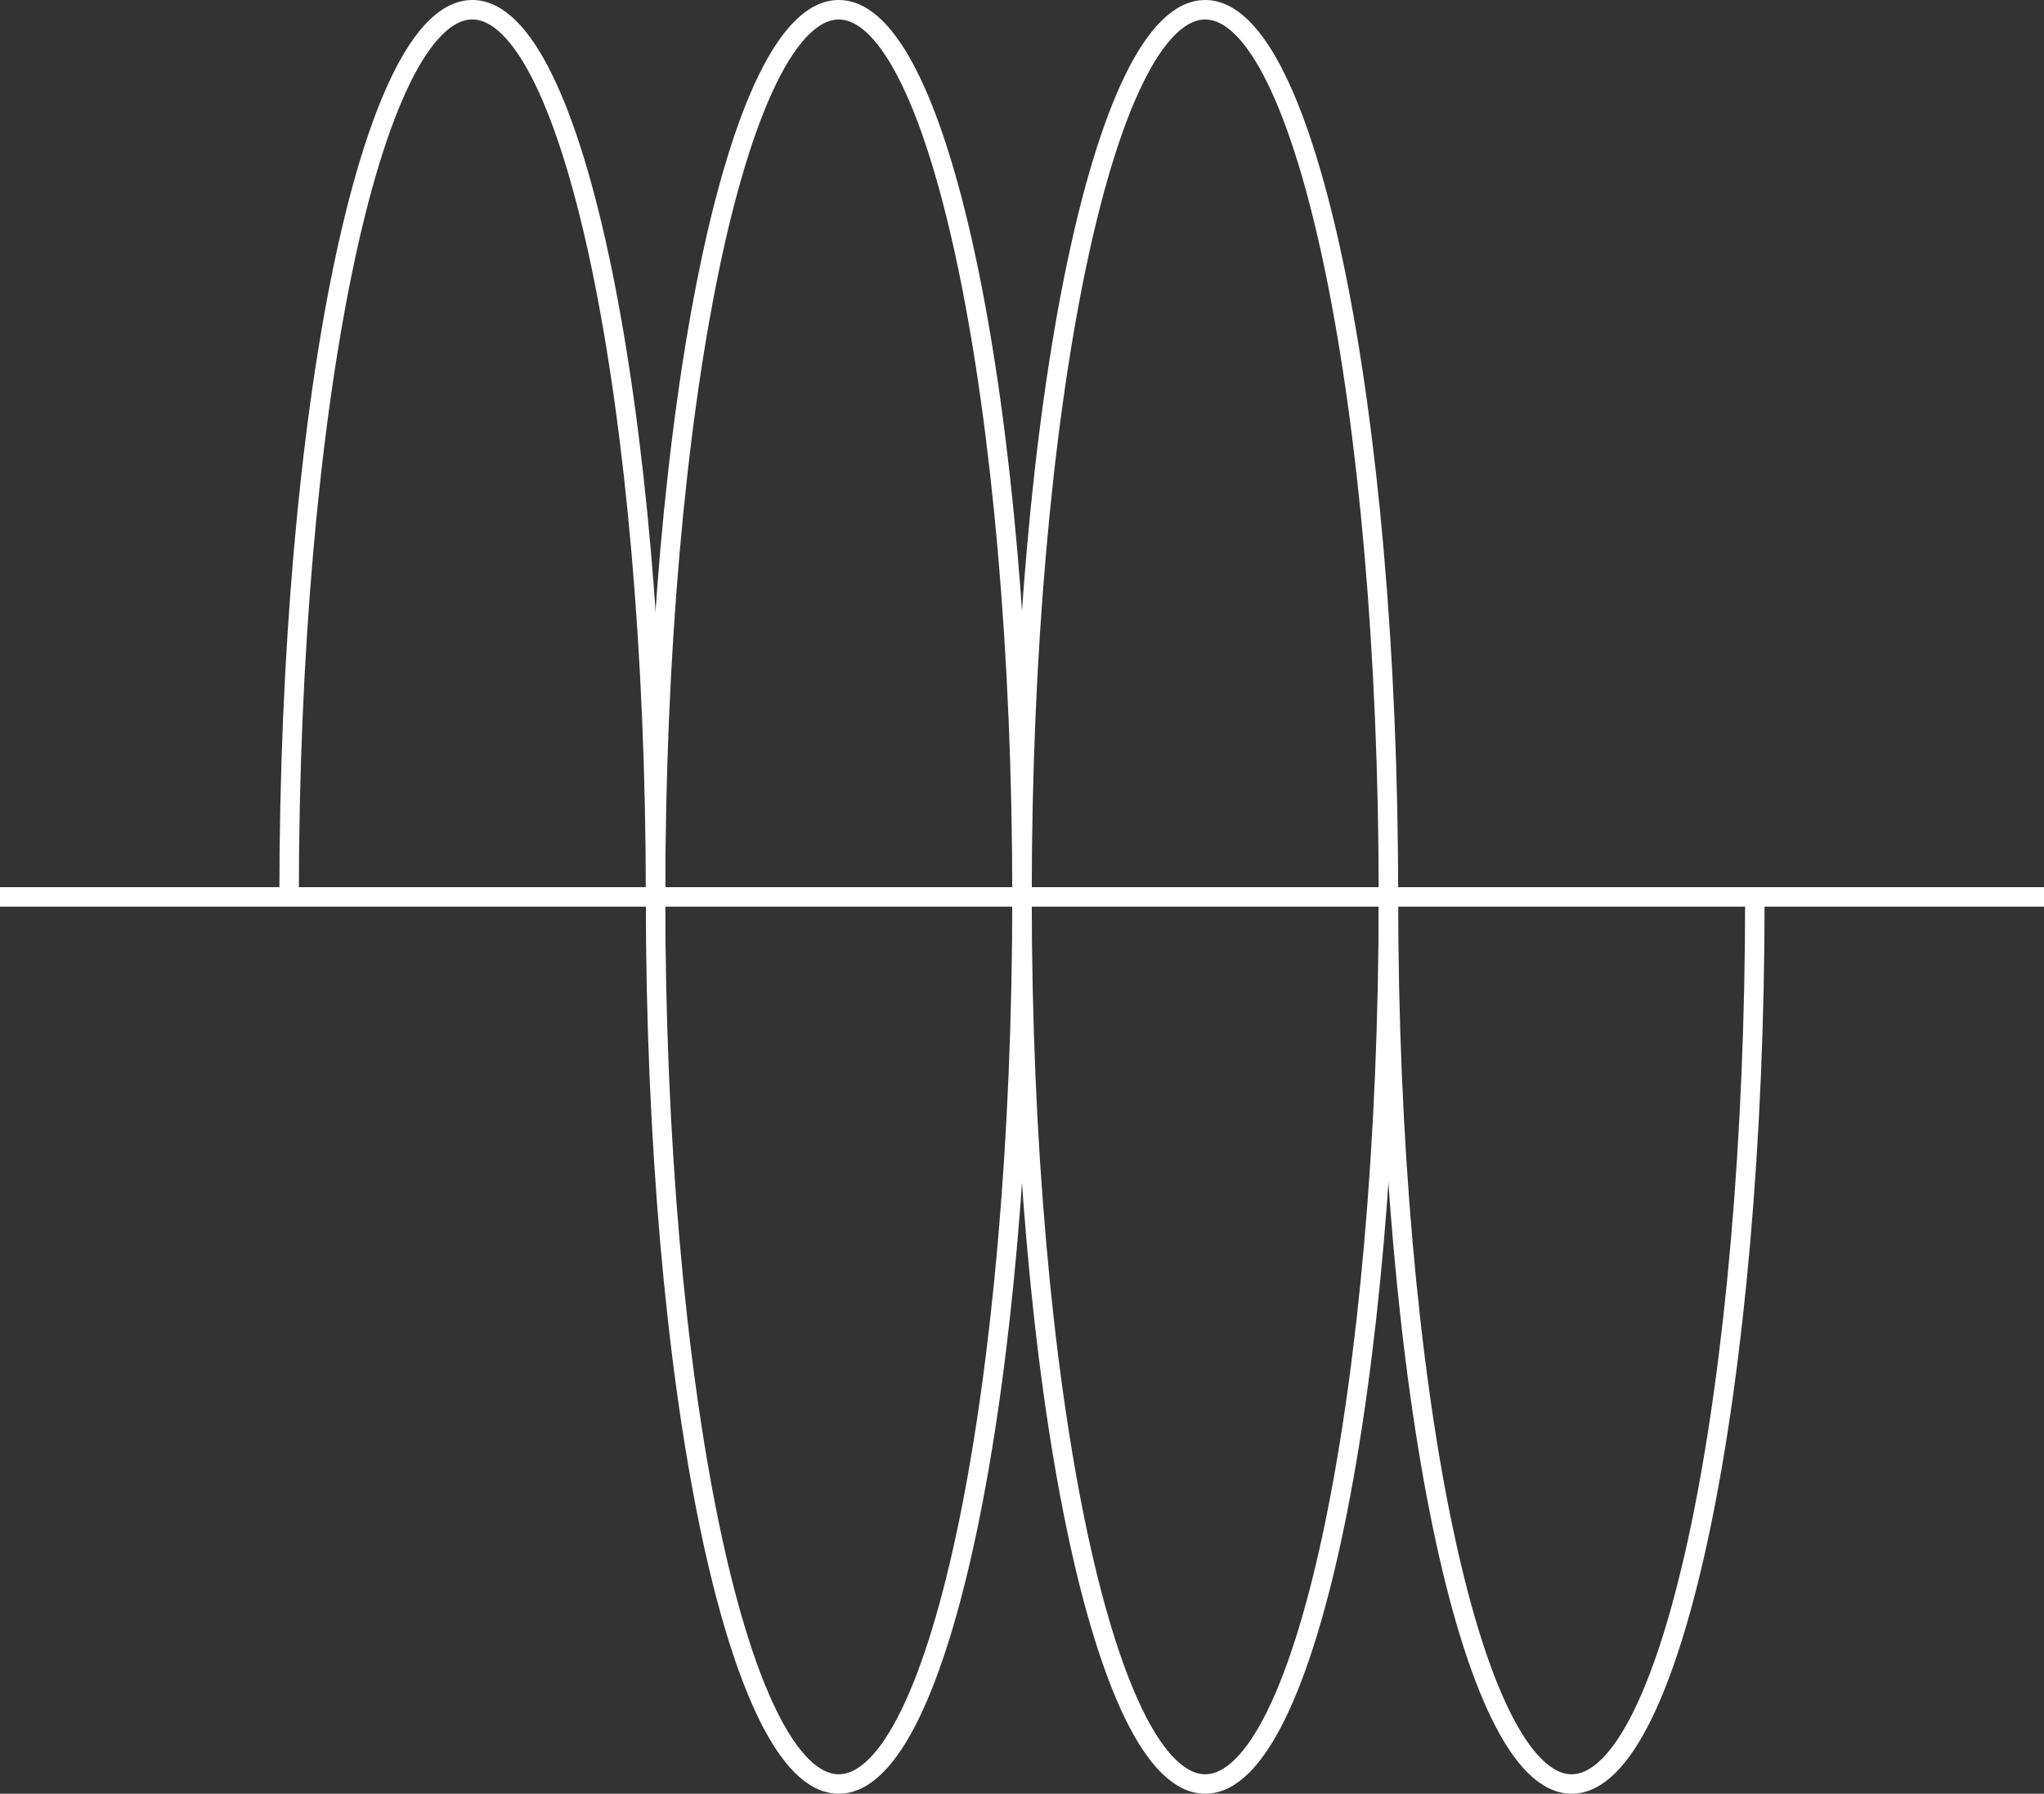 <svg viewBox="0 0 300.753 263.902" height="263.902" width="300.753" xmlns="http://www.w3.org/2000/svg">
  <rect x="0" y="0" width="300.753" height="263.902" fill="#333333" stroke="none"/>
  <g transform="translate(0 1.432)" data-name="Group 2849" id="Group_2849">
    <path stroke-width="2.865" stroke-miterlimit="10" stroke="#fff" fill="none" transform="translate(-550.227 -348.876)" d="M592.767,479.395c0-72.084,12.071-130.519,26.958-130.519s26.96,58.435,26.96,130.519" data-name="Path 1441" id="Path_1441"></path>
    <path stroke-width="2.865" stroke-miterlimit="10" stroke="#fff" fill="none" transform="translate(-518.344 -348.875)" d="M641.762,609.912c-14.892,0-26.96-58.435-26.96-130.519s12.068-130.516,26.96-130.516,26.96,58.435,26.96,130.516S656.652,609.912,641.762,609.912Z" data-name="Path 1442" id="Path_1442"></path>
    <path stroke-width="2.865" stroke-miterlimit="10" stroke="#fff" fill="none" transform="translate(-486.461 -348.875)" d="M663.795,609.912c-14.89,0-26.958-58.435-26.958-130.519s12.068-130.516,26.958-130.516,26.96,58.435,26.96,130.516S678.684,609.912,663.795,609.912Z" data-name="Path 1443" id="Path_1443"></path>
    <path stroke-width="2.865" stroke-miterlimit="10" stroke="#fff" fill="none" transform="translate(-454.578 -271.697)" d="M712.79,402.216c0,72.084-12.071,130.519-26.96,130.519S658.872,474.3,658.872,402.216" data-name="Path 1444" id="Path_1444"></path>
    <line stroke-width="2.865" stroke-miterlimit="10" stroke="#fff" fill="none" transform="translate(0 130.524)" x2="300.753" data-name="Line 1533" id="Line_1533"></line>
  </g>
</svg>

